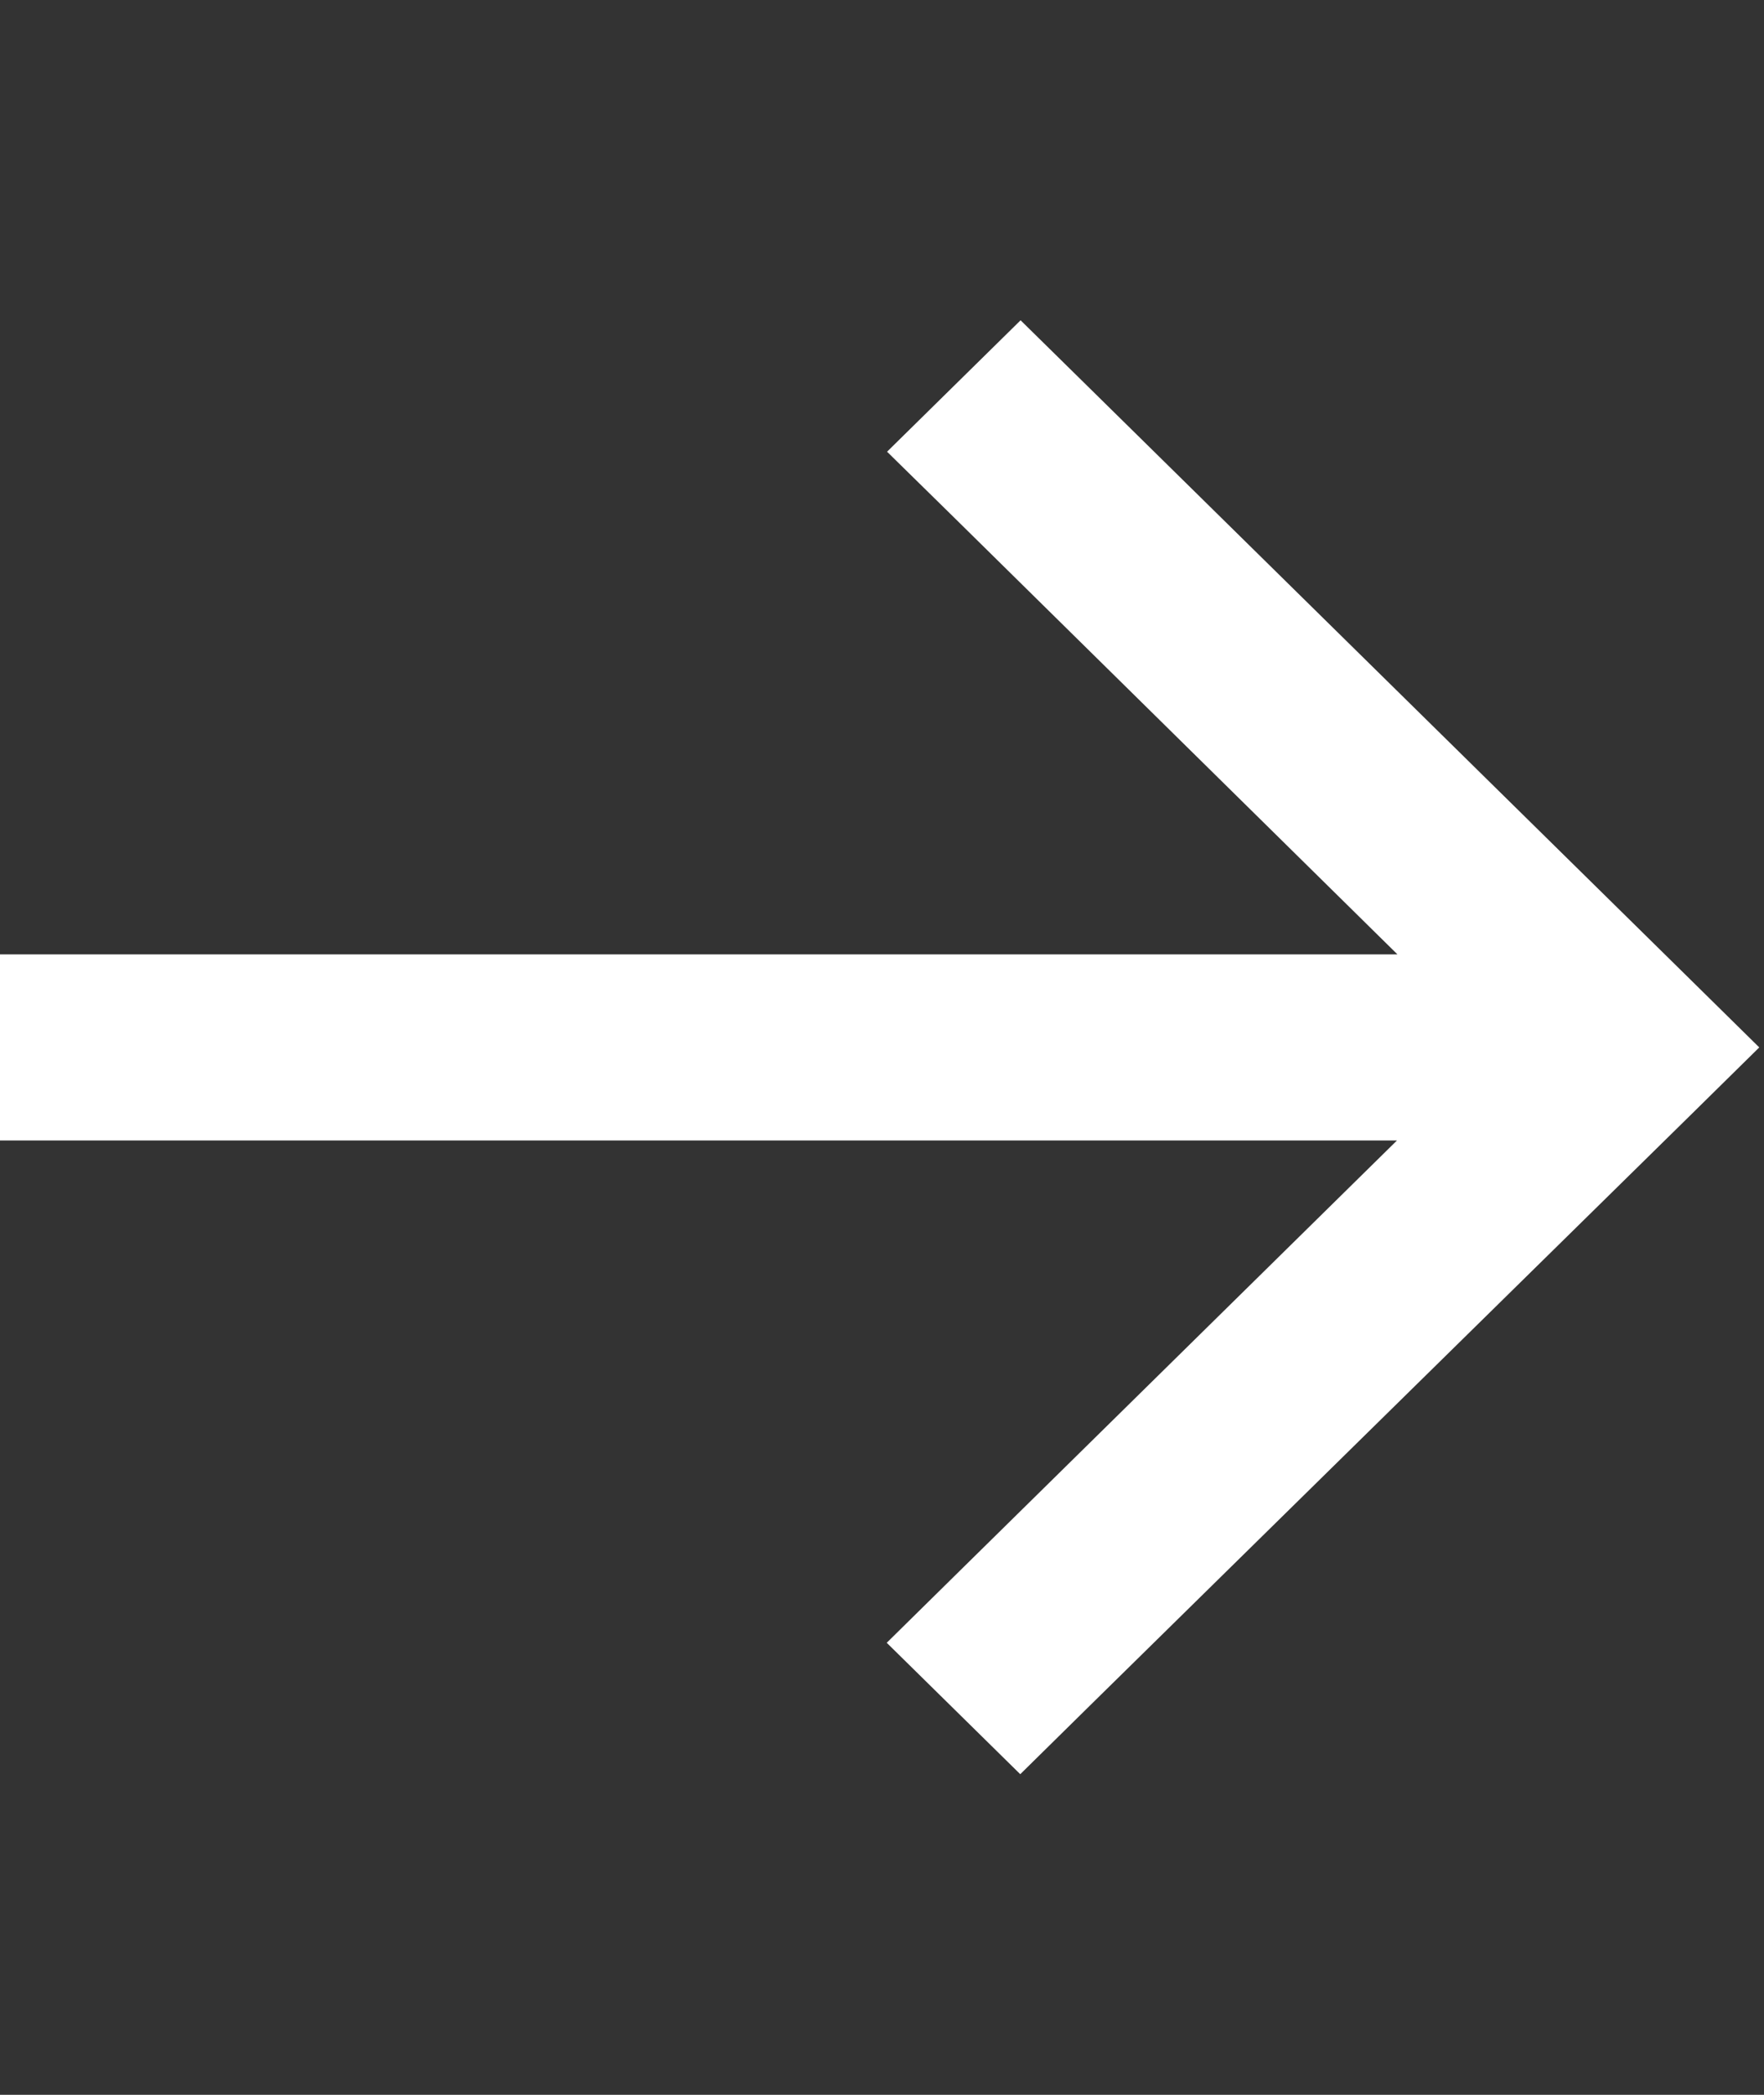 <svg width="16" height="19" viewBox="0 0 16 19" fill="none" xmlns="http://www.w3.org/2000/svg">
<rect x="0" y="0" width="16" height="19" fill="#333333" stroke="none"/>
<path d="M15.35 10.098L15.957 9.5L15.35 8.902L9.864 3.502L9.257 2.905L8.046 4.097L8.654 4.694L12.675 8.656H0.857H0V10.344H0.857H12.671L8.65 14.302L8.043 14.9L9.254 16.092L9.861 15.494L15.35 10.098Z" fill="white"/>
</svg>
